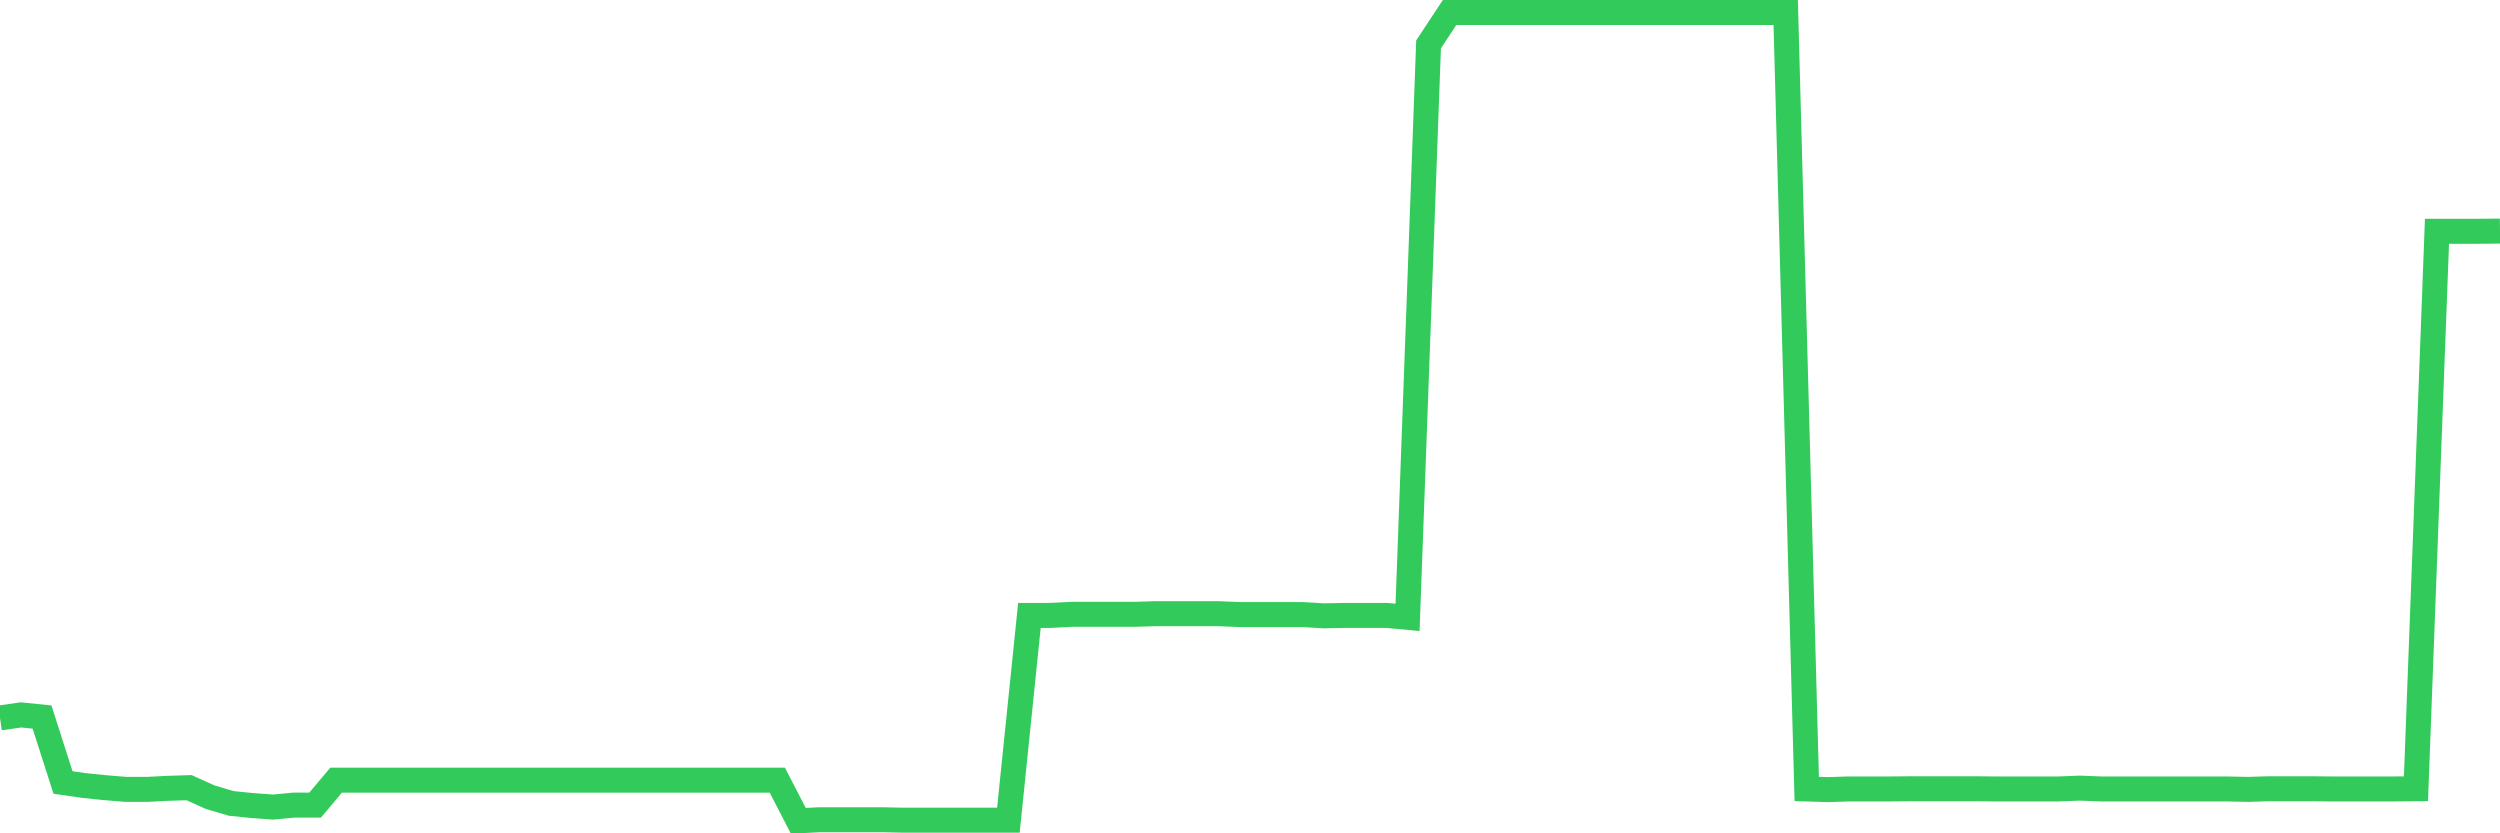 <svg
  xmlns="http://www.w3.org/2000/svg"
  xmlns:xlink="http://www.w3.org/1999/xlink"
  width="120"
  height="40"
  viewBox="0 0 120 40"
  preserveAspectRatio="none"
>
  <polyline
    points="0,34.46 1.008,34.315 2.017,34.418 3.025,37.56 4.034,37.705 5.042,37.808 6.05,37.891 7.059,37.891 8.067,37.839 9.076,37.808 10.084,38.263 11.092,38.563 12.101,38.666 13.109,38.739 14.118,38.645 15.126,38.645 16.134,37.447 17.143,37.447 18.151,37.447 19.16,37.447 20.168,37.447 21.176,37.447 22.185,37.447 23.193,37.447 24.202,37.447 25.21,37.447 26.218,37.447 27.227,37.447 28.235,37.447 29.244,37.447 30.252,37.447 31.261,37.447 32.269,37.447 33.277,37.447 34.286,37.447 35.294,37.447 36.303,37.447 37.311,37.447 38.319,39.4 39.328,39.348 40.336,39.348 41.345,39.348 42.353,39.348 43.361,39.369 44.37,39.369 45.378,39.369 46.387,39.369 47.395,39.369 48.403,39.369 49.412,29.54 50.42,29.54 51.429,29.488 52.437,29.488 53.445,29.488 54.454,29.488 55.462,29.457 56.471,29.457 57.479,29.457 58.487,29.457 59.496,29.498 60.504,29.498 61.513,29.498 62.521,29.498 63.529,29.56 64.538,29.54 65.546,29.54 66.555,29.54 67.563,29.633 68.571,2.13 69.58,0.6 70.588,0.6 71.597,0.6 72.605,0.6 73.613,0.6 74.622,0.6 75.63,0.6 76.639,0.6 77.647,0.6 78.655,0.6 79.664,0.6 80.672,0.6 81.681,0.6 82.689,0.6 83.697,0.6 84.706,0.6 85.714,0.6 86.723,37.87 87.731,37.901 88.739,37.87 89.748,37.87 90.756,37.87 91.765,37.86 92.773,37.86 93.782,37.86 94.79,37.86 95.798,37.87 96.807,37.87 97.815,37.87 98.824,37.87 99.832,37.829 100.84,37.87 101.849,37.87 102.857,37.87 103.866,37.87 104.874,37.87 105.882,37.87 106.891,37.87 107.899,37.891 108.908,37.86 109.916,37.86 110.924,37.86 111.933,37.87 112.941,37.87 113.95,37.87 114.958,37.87 115.966,37.86 116.975,11.101 117.983,11.101 118.992,11.101 120,11.091"
    fill="none"
    stroke="#32ca5b"
    stroke-width="1.2"
  >
  </polyline>
</svg>